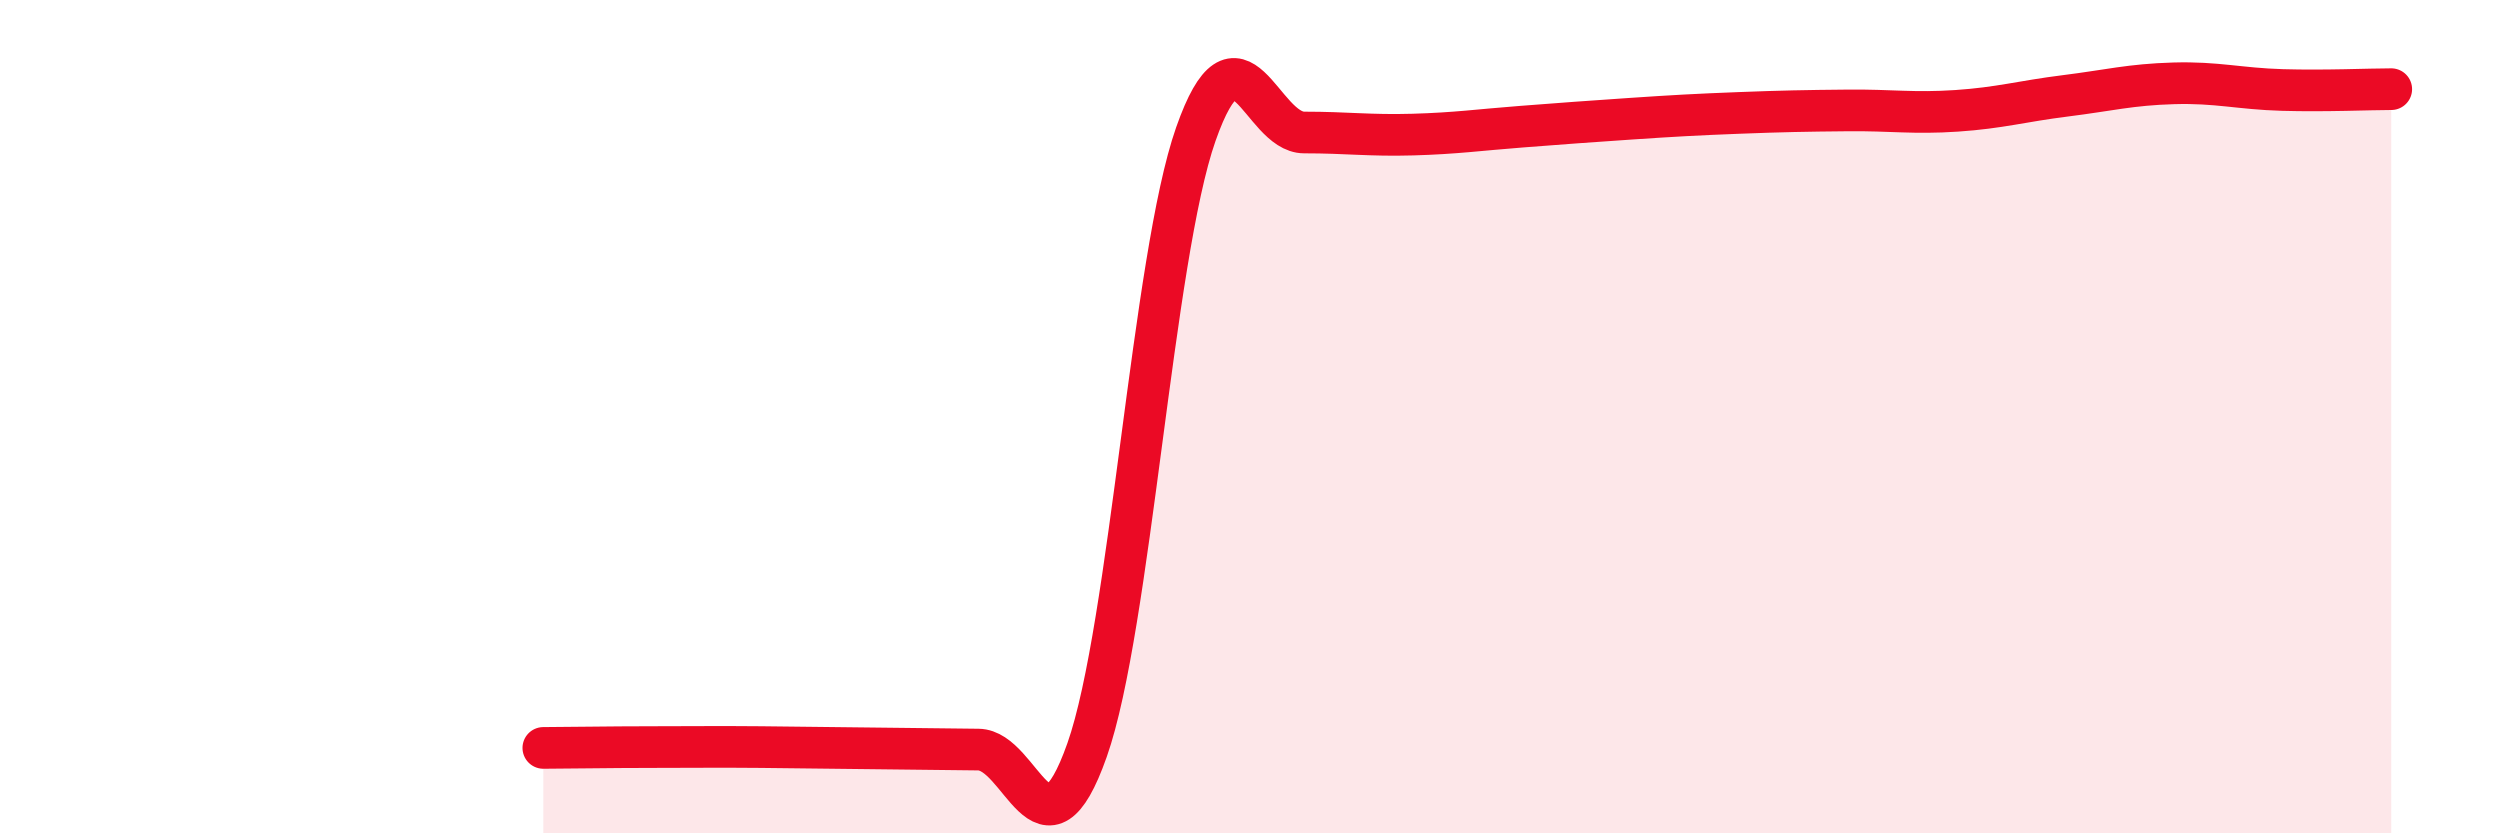 
    <svg width="60" height="20" viewBox="0 0 60 20" xmlns="http://www.w3.org/2000/svg">
      <path
        d="M 13.04,17.95 C 13.56,17.95 14.61,17.93 15.65,17.93 C 16.69,17.93 17.22,17.92 18.26,17.93 C 19.3,17.94 19.83,17.95 20.87,17.96 C 21.91,17.97 22.44,17.98 23.48,17.99 C 24.52,18 25.05,20.95 26.09,18 C 27.13,15.05 27.66,6.18 28.7,3.22 C 29.74,0.26 30.26,3.18 31.3,3.18 C 32.34,3.18 32.87,3.26 33.91,3.23 C 34.95,3.2 35.48,3.12 36.52,3.04 C 37.56,2.96 38.09,2.92 39.13,2.85 C 40.17,2.78 40.7,2.75 41.74,2.71 C 42.78,2.67 43.31,2.66 44.35,2.65 C 45.39,2.64 45.92,2.73 46.96,2.66 C 48,2.59 48.53,2.43 49.57,2.3 C 50.61,2.17 51.13,2.03 52.17,2 C 53.21,1.97 53.74,2.13 54.78,2.16 C 55.82,2.19 56.87,2.14 57.39,2.14L57.39 20L13.04 20Z"
        fill="#EB0A25"
        opacity="0.1"
        stroke-linecap="round"
        stroke-linejoin="round"
      />
      <path
        d="M 13.04,17.95 C 13.56,17.95 14.61,17.93 15.65,17.93 C 16.69,17.93 17.22,17.92 18.26,17.93 C 19.3,17.94 19.83,17.95 20.87,17.96 C 21.91,17.97 22.44,17.98 23.48,17.99 C 24.52,18 25.05,20.95 26.09,18 C 27.13,15.05 27.66,6.18 28.7,3.22 C 29.74,0.26 30.26,3.18 31.3,3.18 C 32.34,3.18 32.87,3.26 33.91,3.23 C 34.95,3.2 35.48,3.12 36.52,3.04 C 37.56,2.96 38.09,2.92 39.13,2.85 C 40.17,2.78 40.7,2.75 41.74,2.71 C 42.78,2.67 43.31,2.66 44.35,2.65 C 45.39,2.64 45.92,2.73 46.96,2.66 C 48,2.59 48.53,2.43 49.57,2.3 C 50.61,2.17 51.13,2.03 52.17,2 C 53.21,1.97 53.74,2.13 54.78,2.16 C 55.82,2.19 56.87,2.14 57.39,2.14"
        stroke="#EB0A25"
        stroke-width="1"
        fill="none"
        stroke-linecap="round"
        stroke-linejoin="round"
      />
    </svg>
  